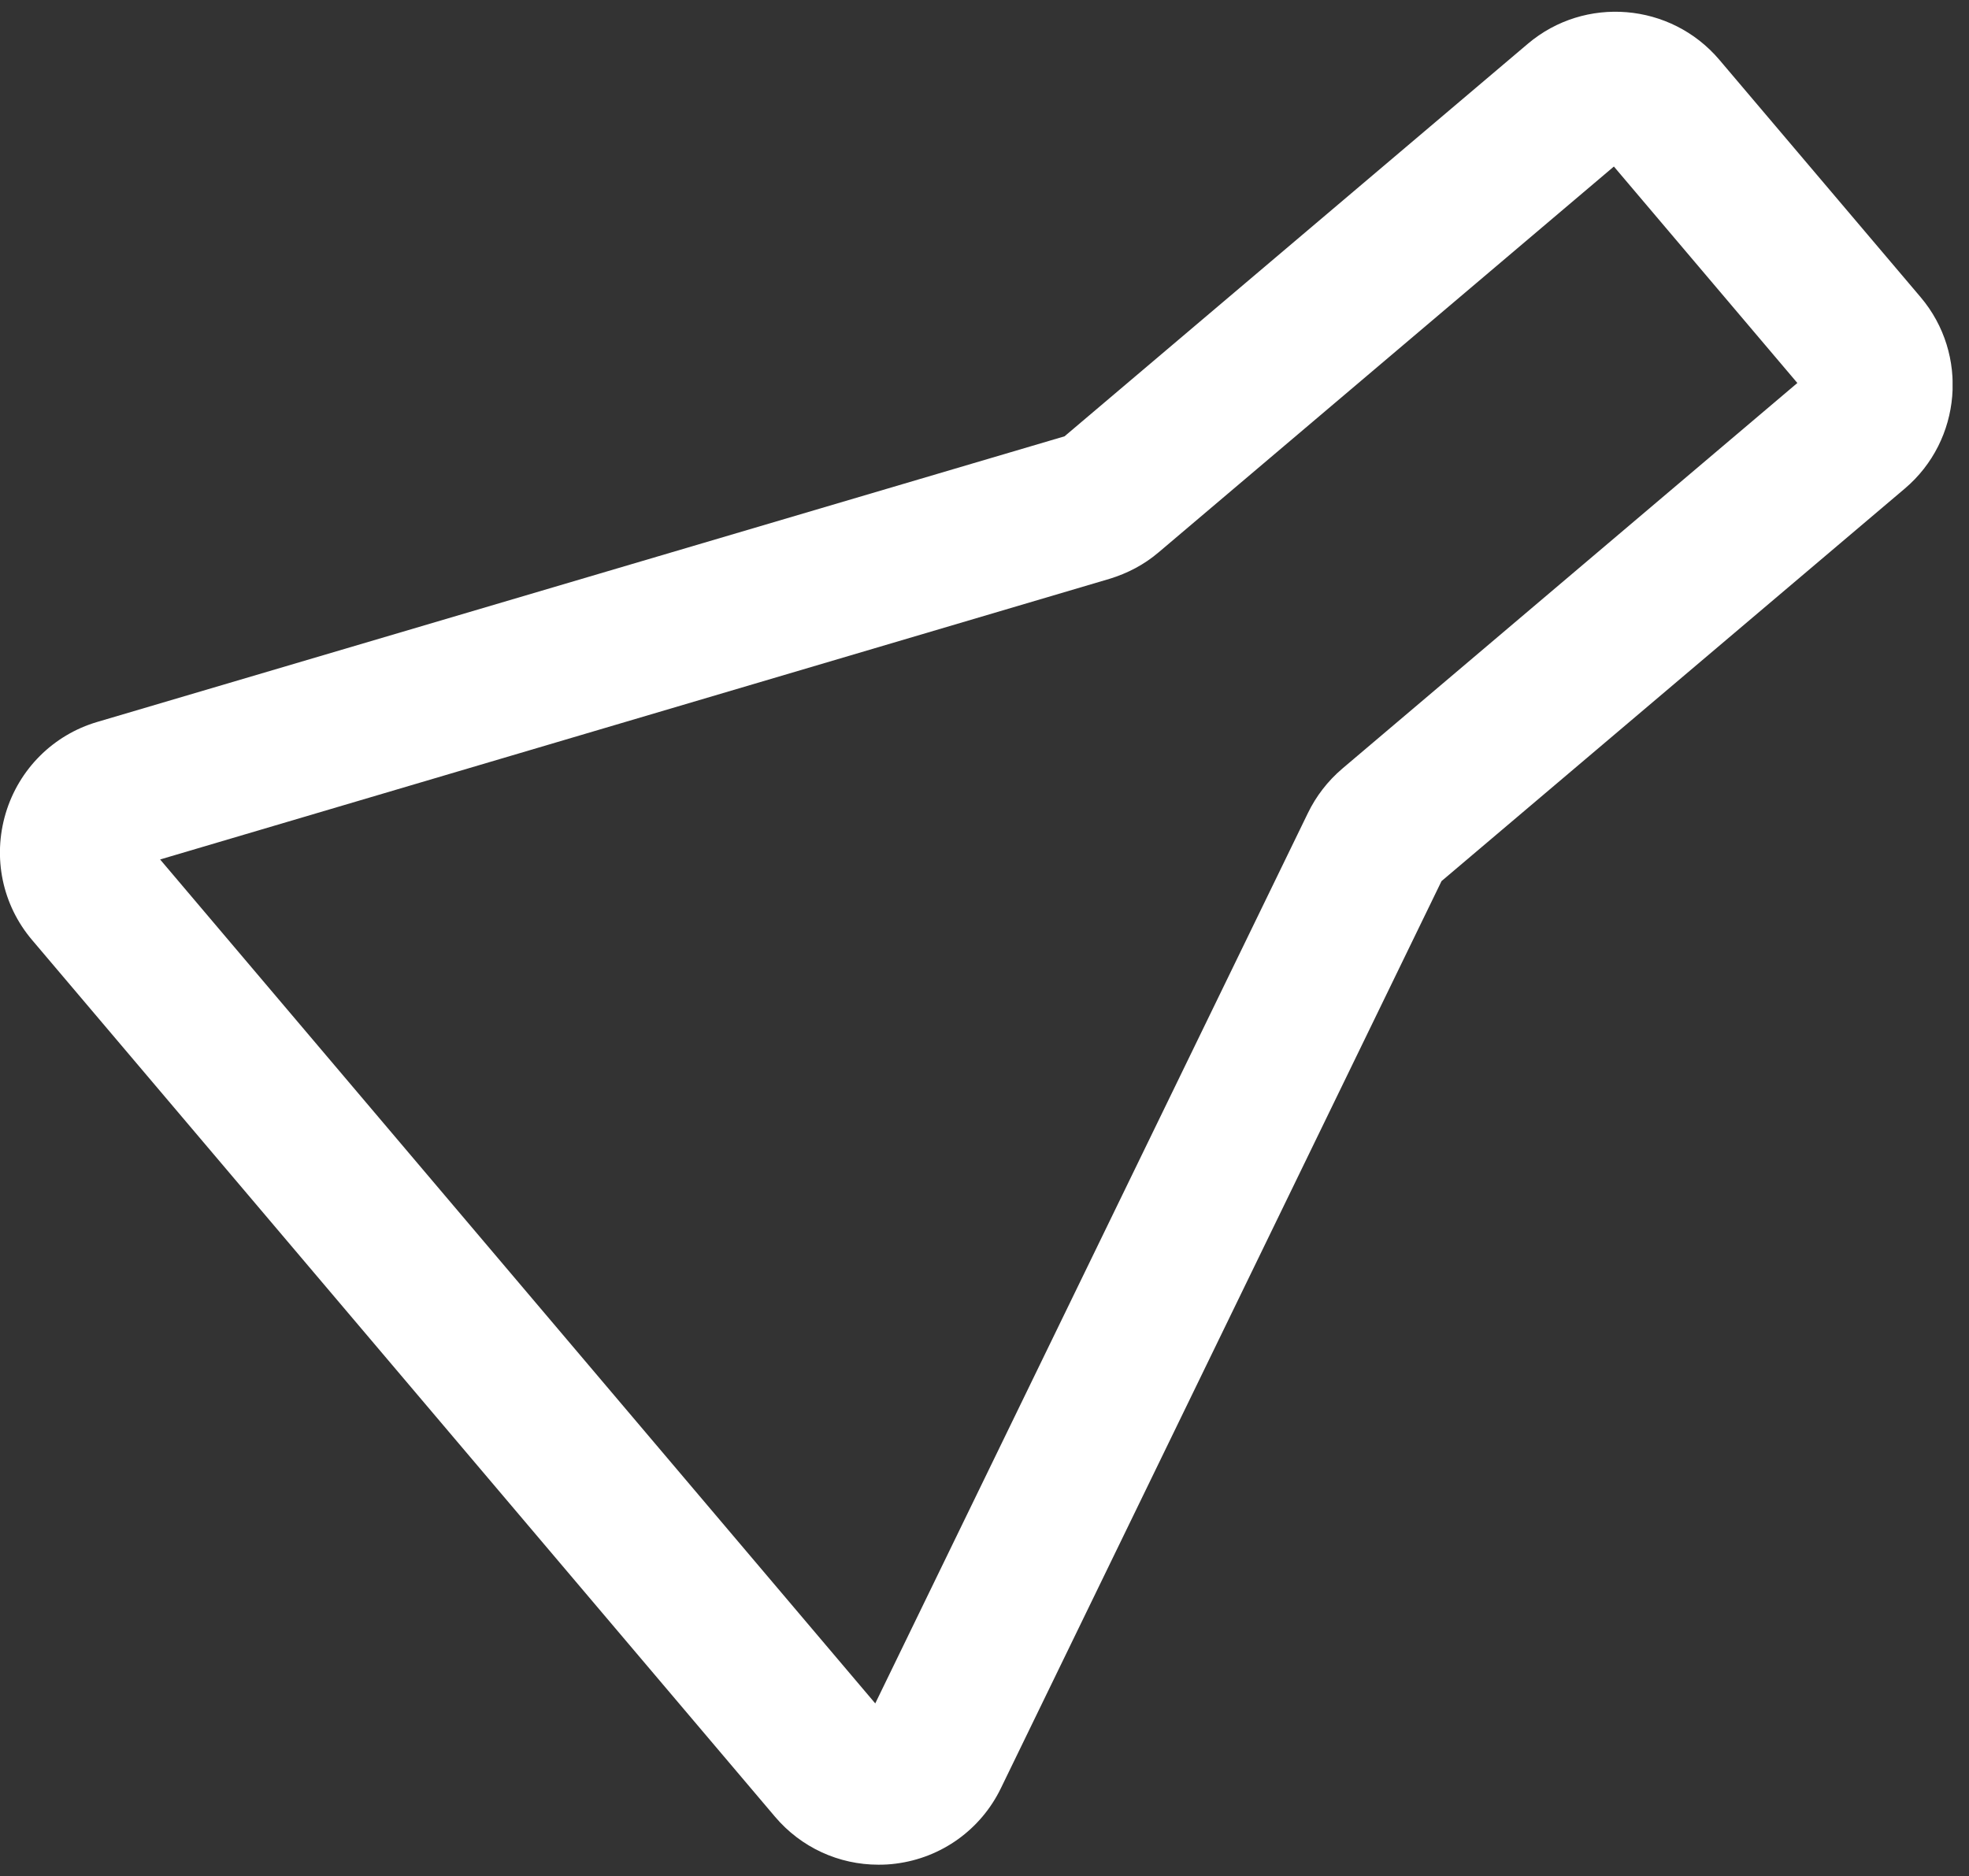<svg width="85" height="81" viewBox="0 0 85 81" fill="none" xmlns="http://www.w3.org/2000/svg">
<rect x="0" y="0" width="85" height="81" fill="#333333" stroke="none"/>
<g clip-path="url(#clip0_1321_38815)">
<path d="M37.921 80.5C36.212 80.5 34.582 79.759 33.454 78.426L1.385 40.58C0.098 39.064 -0.324 37.024 0.246 35.109C0.816 33.206 2.297 31.725 4.2 31.166L45.955 18.836L65.955 1.89C68.417 -0.195 72.12 0.112 74.217 2.574L82.912 12.83C84.998 15.292 84.69 19.007 82.229 21.092L62.229 38.038L43.209 77.195C42.343 78.984 40.645 80.203 38.673 80.454C38.422 80.488 38.183 80.5 37.932 80.5H37.921ZM6.912 37.104L37.784 73.537L56.462 35.098C56.816 34.369 57.317 33.719 57.944 33.184L77.59 16.534L69.67 7.189L50.023 23.839C49.397 24.374 48.679 24.75 47.892 24.99L6.912 37.104Z" fill="white"/>
</g>
<defs>
<clipPath id="clip0_1321_38815">
<rect width="84.296" height="80" fill="white" transform="translate(-0.005 0.5)"/>
</clipPath>
</defs>
</svg>
